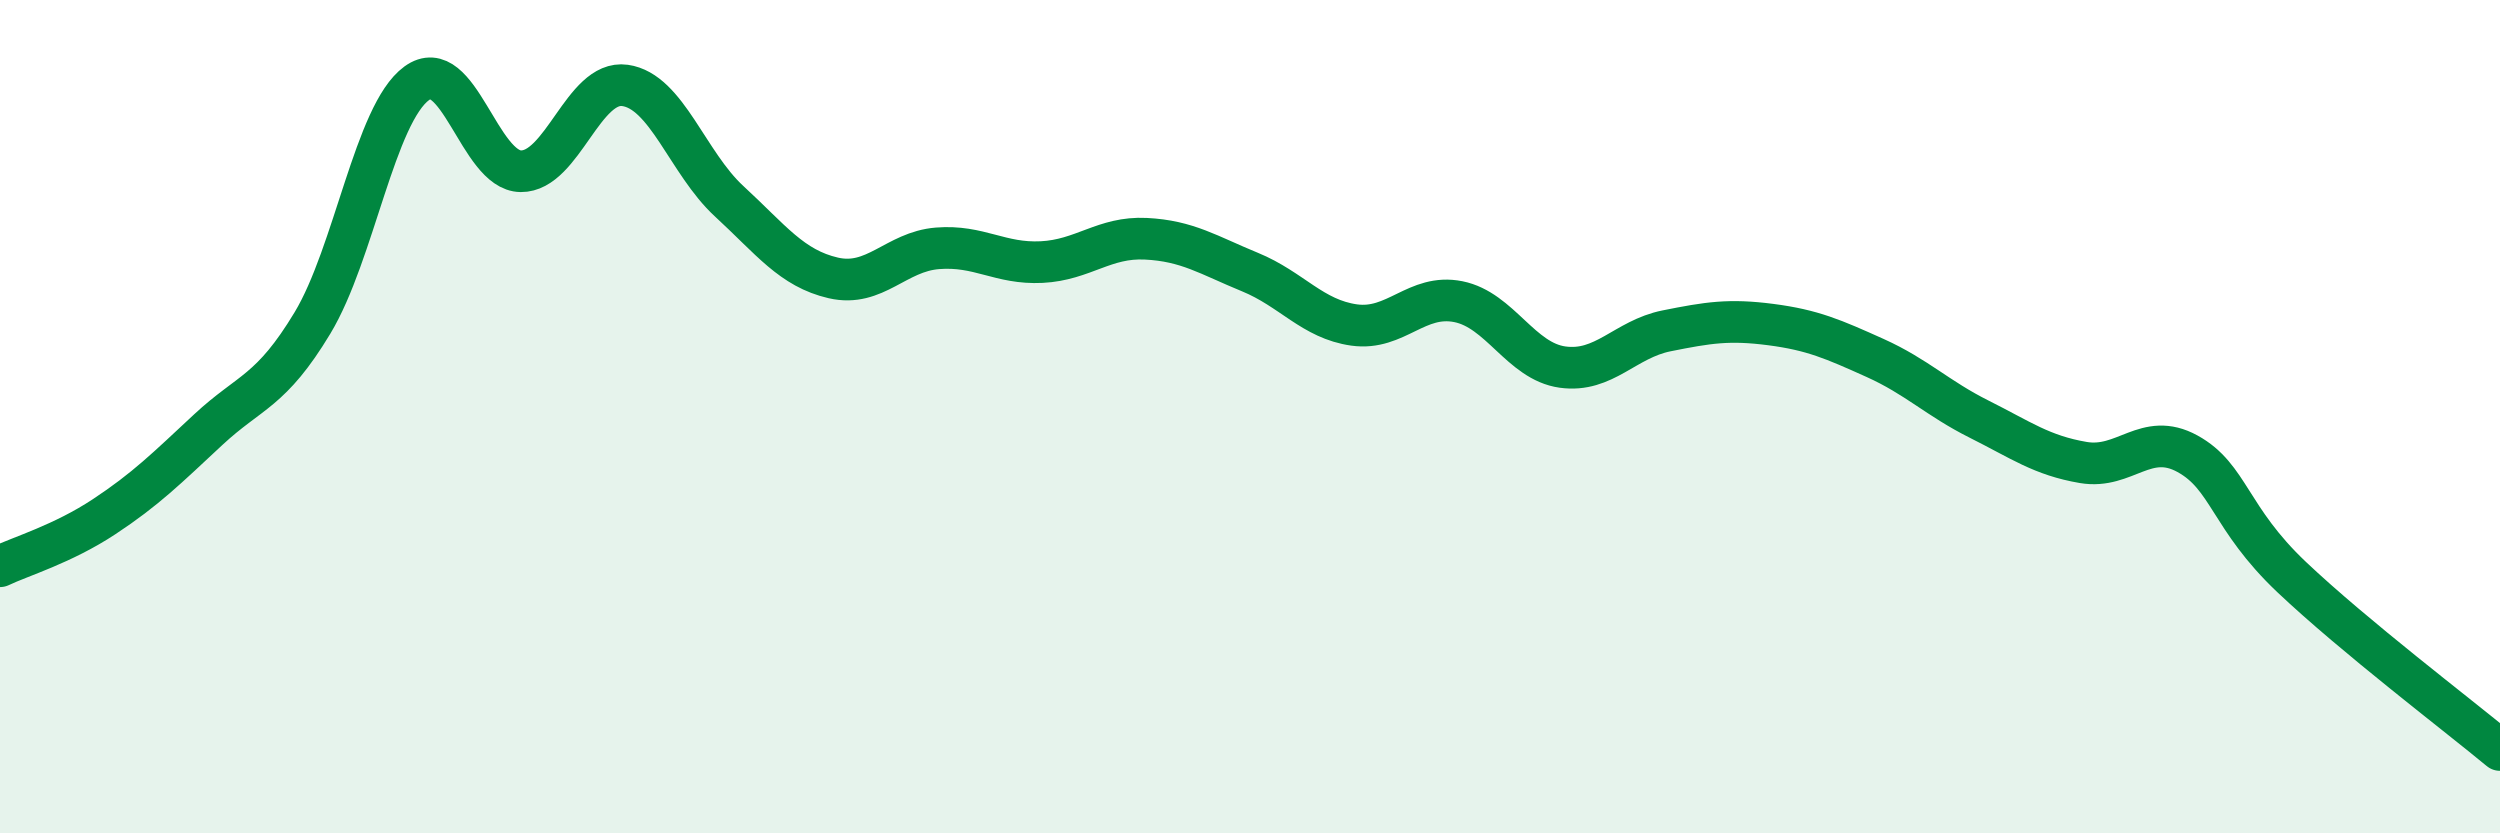 
    <svg width="60" height="20" viewBox="0 0 60 20" xmlns="http://www.w3.org/2000/svg">
      <path
        d="M 0,13.59 C 0.5,13.35 1.5,13.06 2.5,12.4 C 3.5,11.74 4,11.24 5,10.31 C 6,9.38 6.5,9.41 7.5,7.75 C 8.5,6.09 9,2.73 10,2 C 11,1.27 11.5,4.1 12.5,4.11 C 13.5,4.12 14,1.91 15,2.05 C 16,2.19 16.5,3.91 17.5,4.83 C 18.5,5.75 19,6.44 20,6.67 C 21,6.9 21.5,6.04 22.5,5.96 C 23.5,5.88 24,6.34 25,6.29 C 26,6.24 26.5,5.68 27.5,5.73 C 28.5,5.78 29,6.12 30,6.53 C 31,6.94 31.5,7.66 32.5,7.8 C 33.5,7.94 34,7.04 35,7.24 C 36,7.44 36.5,8.67 37.5,8.81 C 38.5,8.95 39,8.14 40,7.94 C 41,7.74 41.5,7.66 42.5,7.79 C 43.5,7.92 44,8.14 45,8.59 C 46,9.04 46.5,9.56 47.5,10.06 C 48.5,10.56 49,10.93 50,11.1 C 51,11.27 51.5,10.34 52.5,10.89 C 53.5,11.44 53.5,12.43 55,13.85 C 56.5,15.27 59,17.17 60,18L60 20L0 20Z"
        fill="#008740"
        opacity="0.1"
        stroke-linecap="round"
        stroke-linejoin="round"
      />
      <path
        d="M 0,13.59 C 0.5,13.35 1.5,13.06 2.5,12.4 C 3.5,11.74 4,11.24 5,10.31 C 6,9.38 6.5,9.41 7.5,7.75 C 8.5,6.09 9,2.73 10,2 C 11,1.27 11.5,4.1 12.5,4.11 C 13.5,4.12 14,1.91 15,2.05 C 16,2.19 16.5,3.91 17.5,4.83 C 18.5,5.75 19,6.44 20,6.67 C 21,6.9 21.5,6.04 22.5,5.96 C 23.5,5.88 24,6.34 25,6.29 C 26,6.24 26.5,5.68 27.5,5.73 C 28.5,5.78 29,6.12 30,6.53 C 31,6.94 31.5,7.66 32.5,7.8 C 33.5,7.94 34,7.04 35,7.24 C 36,7.44 36.5,8.67 37.5,8.81 C 38.5,8.95 39,8.14 40,7.94 C 41,7.74 41.5,7.66 42.5,7.79 C 43.5,7.92 44,8.14 45,8.59 C 46,9.04 46.5,9.56 47.5,10.06 C 48.5,10.56 49,10.93 50,11.1 C 51,11.27 51.5,10.34 52.5,10.89 C 53.5,11.44 53.5,12.43 55,13.85 C 56.5,15.27 59,17.17 60,18"
        stroke="#008740"
        stroke-width="1"
        fill="none"
        stroke-linecap="round"
        stroke-linejoin="round"
      />
    </svg>
  